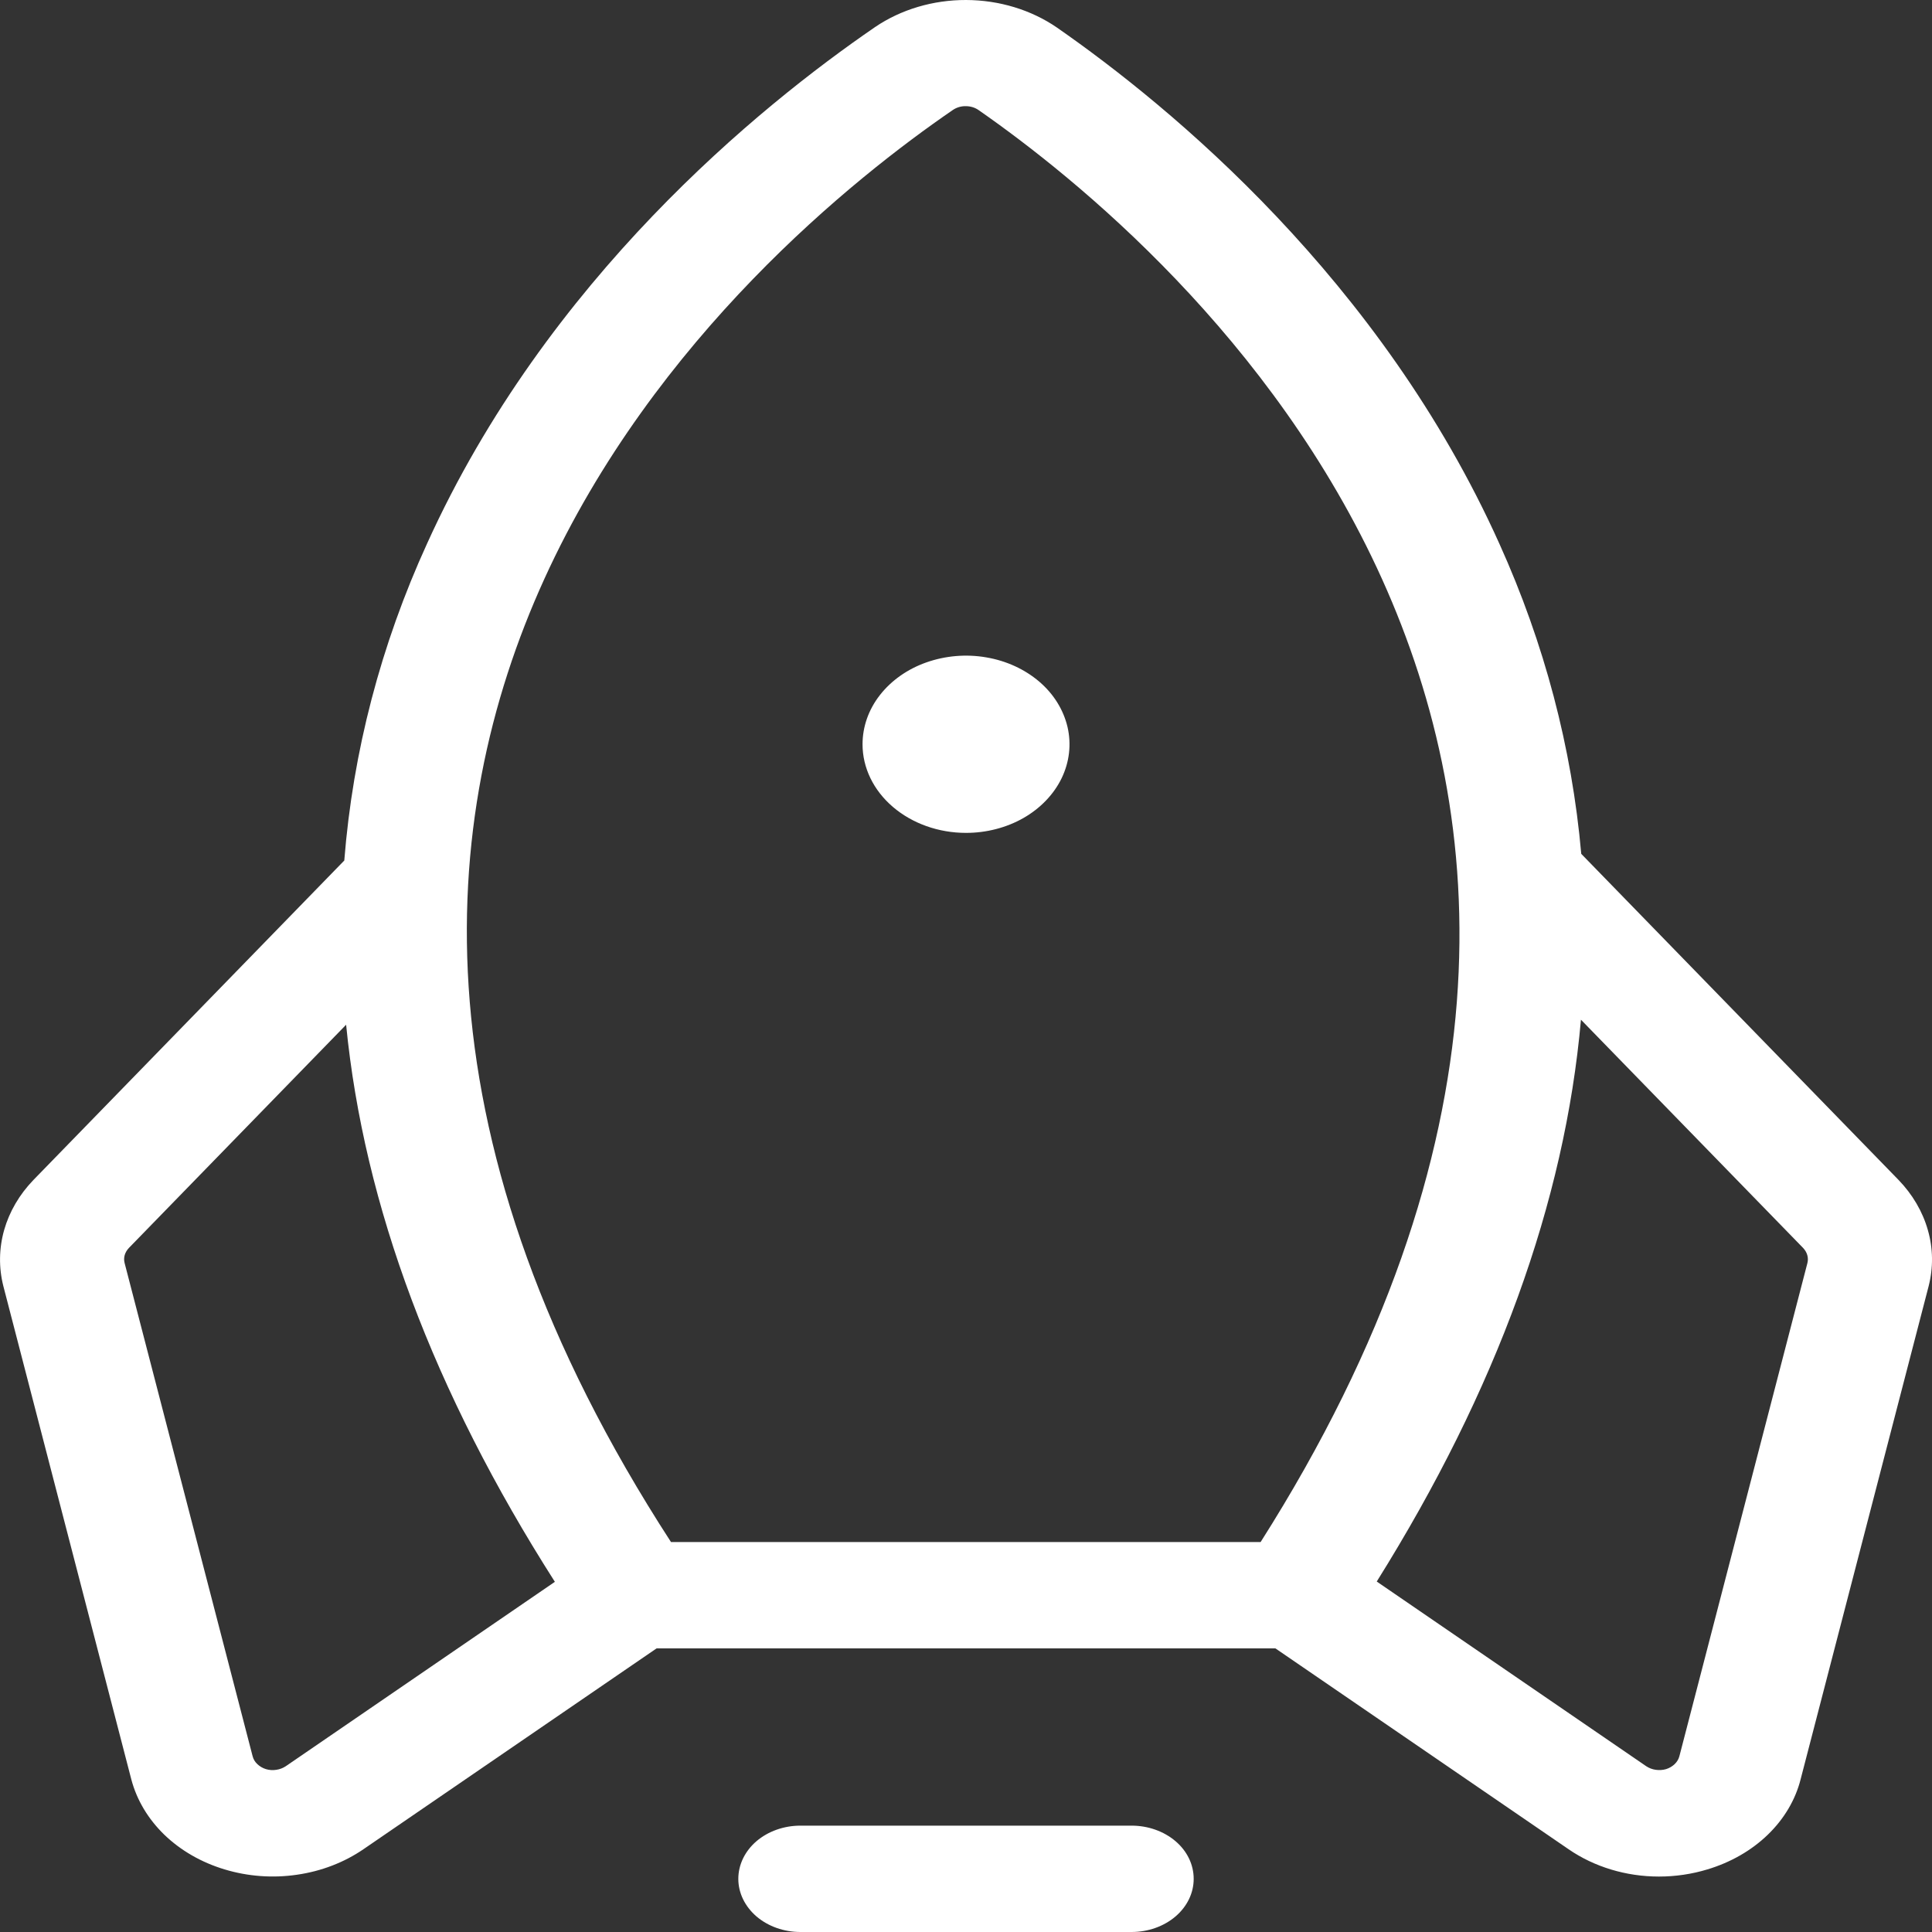 <svg width="20" height="20" viewBox="0 0 20 20" fill="none" xmlns="http://www.w3.org/2000/svg">
<rect x="0" y="0" width="20" height="20" fill="#333333" stroke="none"/>
<path d="M12.357 19.45C12.357 19.596 12.29 19.735 12.169 19.839C12.048 19.942 11.885 20 11.714 20H8.286C8.115 20 7.952 19.942 7.831 19.839C7.711 19.735 7.643 19.596 7.643 19.45C7.643 19.303 7.711 19.163 7.831 19.06C7.952 18.957 8.115 18.899 8.286 18.899H11.714C11.885 18.899 12.048 18.957 12.169 19.06C12.29 19.163 12.357 19.303 12.357 19.45V19.45ZM19.965 13.315L18.64 18.419C18.586 18.632 18.469 18.83 18.299 18.994C18.13 19.157 17.915 19.28 17.675 19.352C17.514 19.401 17.344 19.426 17.173 19.426C16.833 19.426 16.504 19.326 16.239 19.144L13.203 17.064H6.797L3.761 19.144C3.562 19.28 3.326 19.371 3.075 19.407C2.824 19.444 2.566 19.425 2.325 19.352C2.085 19.28 1.87 19.156 1.701 18.993C1.532 18.829 1.415 18.632 1.359 18.419L0.035 13.315C-0.014 13.123 -0.011 12.924 0.043 12.733C0.097 12.543 0.201 12.365 0.347 12.214L3.564 8.908C3.653 7.782 3.942 6.675 4.422 5.625C5.661 2.892 7.859 1.103 9.059 0.28H9.059C9.327 0.098 9.659 -0.001 10.001 7.04091e-06C10.343 0.001 10.675 0.102 10.941 0.285C12.126 1.109 14.296 2.9 15.523 5.632C15.987 6.66 16.272 7.74 16.369 8.839L19.653 12.214C19.799 12.365 19.903 12.543 19.957 12.733C20.012 12.924 20.014 13.123 19.965 13.315V13.315ZM6.946 15.963H13.05C18.272 7.735 12.151 2.546 10.131 1.14C10.093 1.113 10.046 1.099 9.997 1.099C9.948 1.098 9.901 1.113 9.863 1.139C7.814 2.545 1.611 7.733 6.946 15.963ZM5.744 16.375C4.488 14.406 3.767 12.48 3.583 10.608L1.335 12.918C1.314 12.94 1.299 12.965 1.291 12.992C1.283 13.02 1.283 13.048 1.29 13.075L2.615 18.18C2.623 18.211 2.639 18.239 2.664 18.262C2.688 18.285 2.718 18.303 2.753 18.314C2.787 18.324 2.824 18.327 2.86 18.321C2.896 18.316 2.929 18.303 2.958 18.284L5.744 16.375ZM18.665 12.918L16.366 10.556C16.199 12.443 15.494 14.386 14.252 16.372L17.042 18.284C17.071 18.303 17.104 18.316 17.14 18.321C17.176 18.326 17.213 18.324 17.247 18.314C17.282 18.303 17.312 18.285 17.336 18.262C17.36 18.239 17.377 18.211 17.385 18.18L18.71 13.076C18.717 13.048 18.717 13.02 18.709 12.993C18.701 12.965 18.686 12.94 18.665 12.918V12.918ZM10 8.622C10.212 8.622 10.419 8.568 10.595 8.468C10.771 8.367 10.909 8.223 10.99 8.056C11.071 7.888 11.092 7.704 11.051 7.526C11.009 7.348 10.908 7.184 10.758 7.056C10.608 6.928 10.417 6.84 10.209 6.805C10.001 6.769 9.786 6.788 9.59 6.857C9.394 6.926 9.227 7.044 9.109 7.195C8.991 7.346 8.929 7.523 8.929 7.705C8.929 7.948 9.042 8.181 9.243 8.353C9.444 8.525 9.716 8.622 10 8.622V8.622Z" fill="white"/>
</svg>
